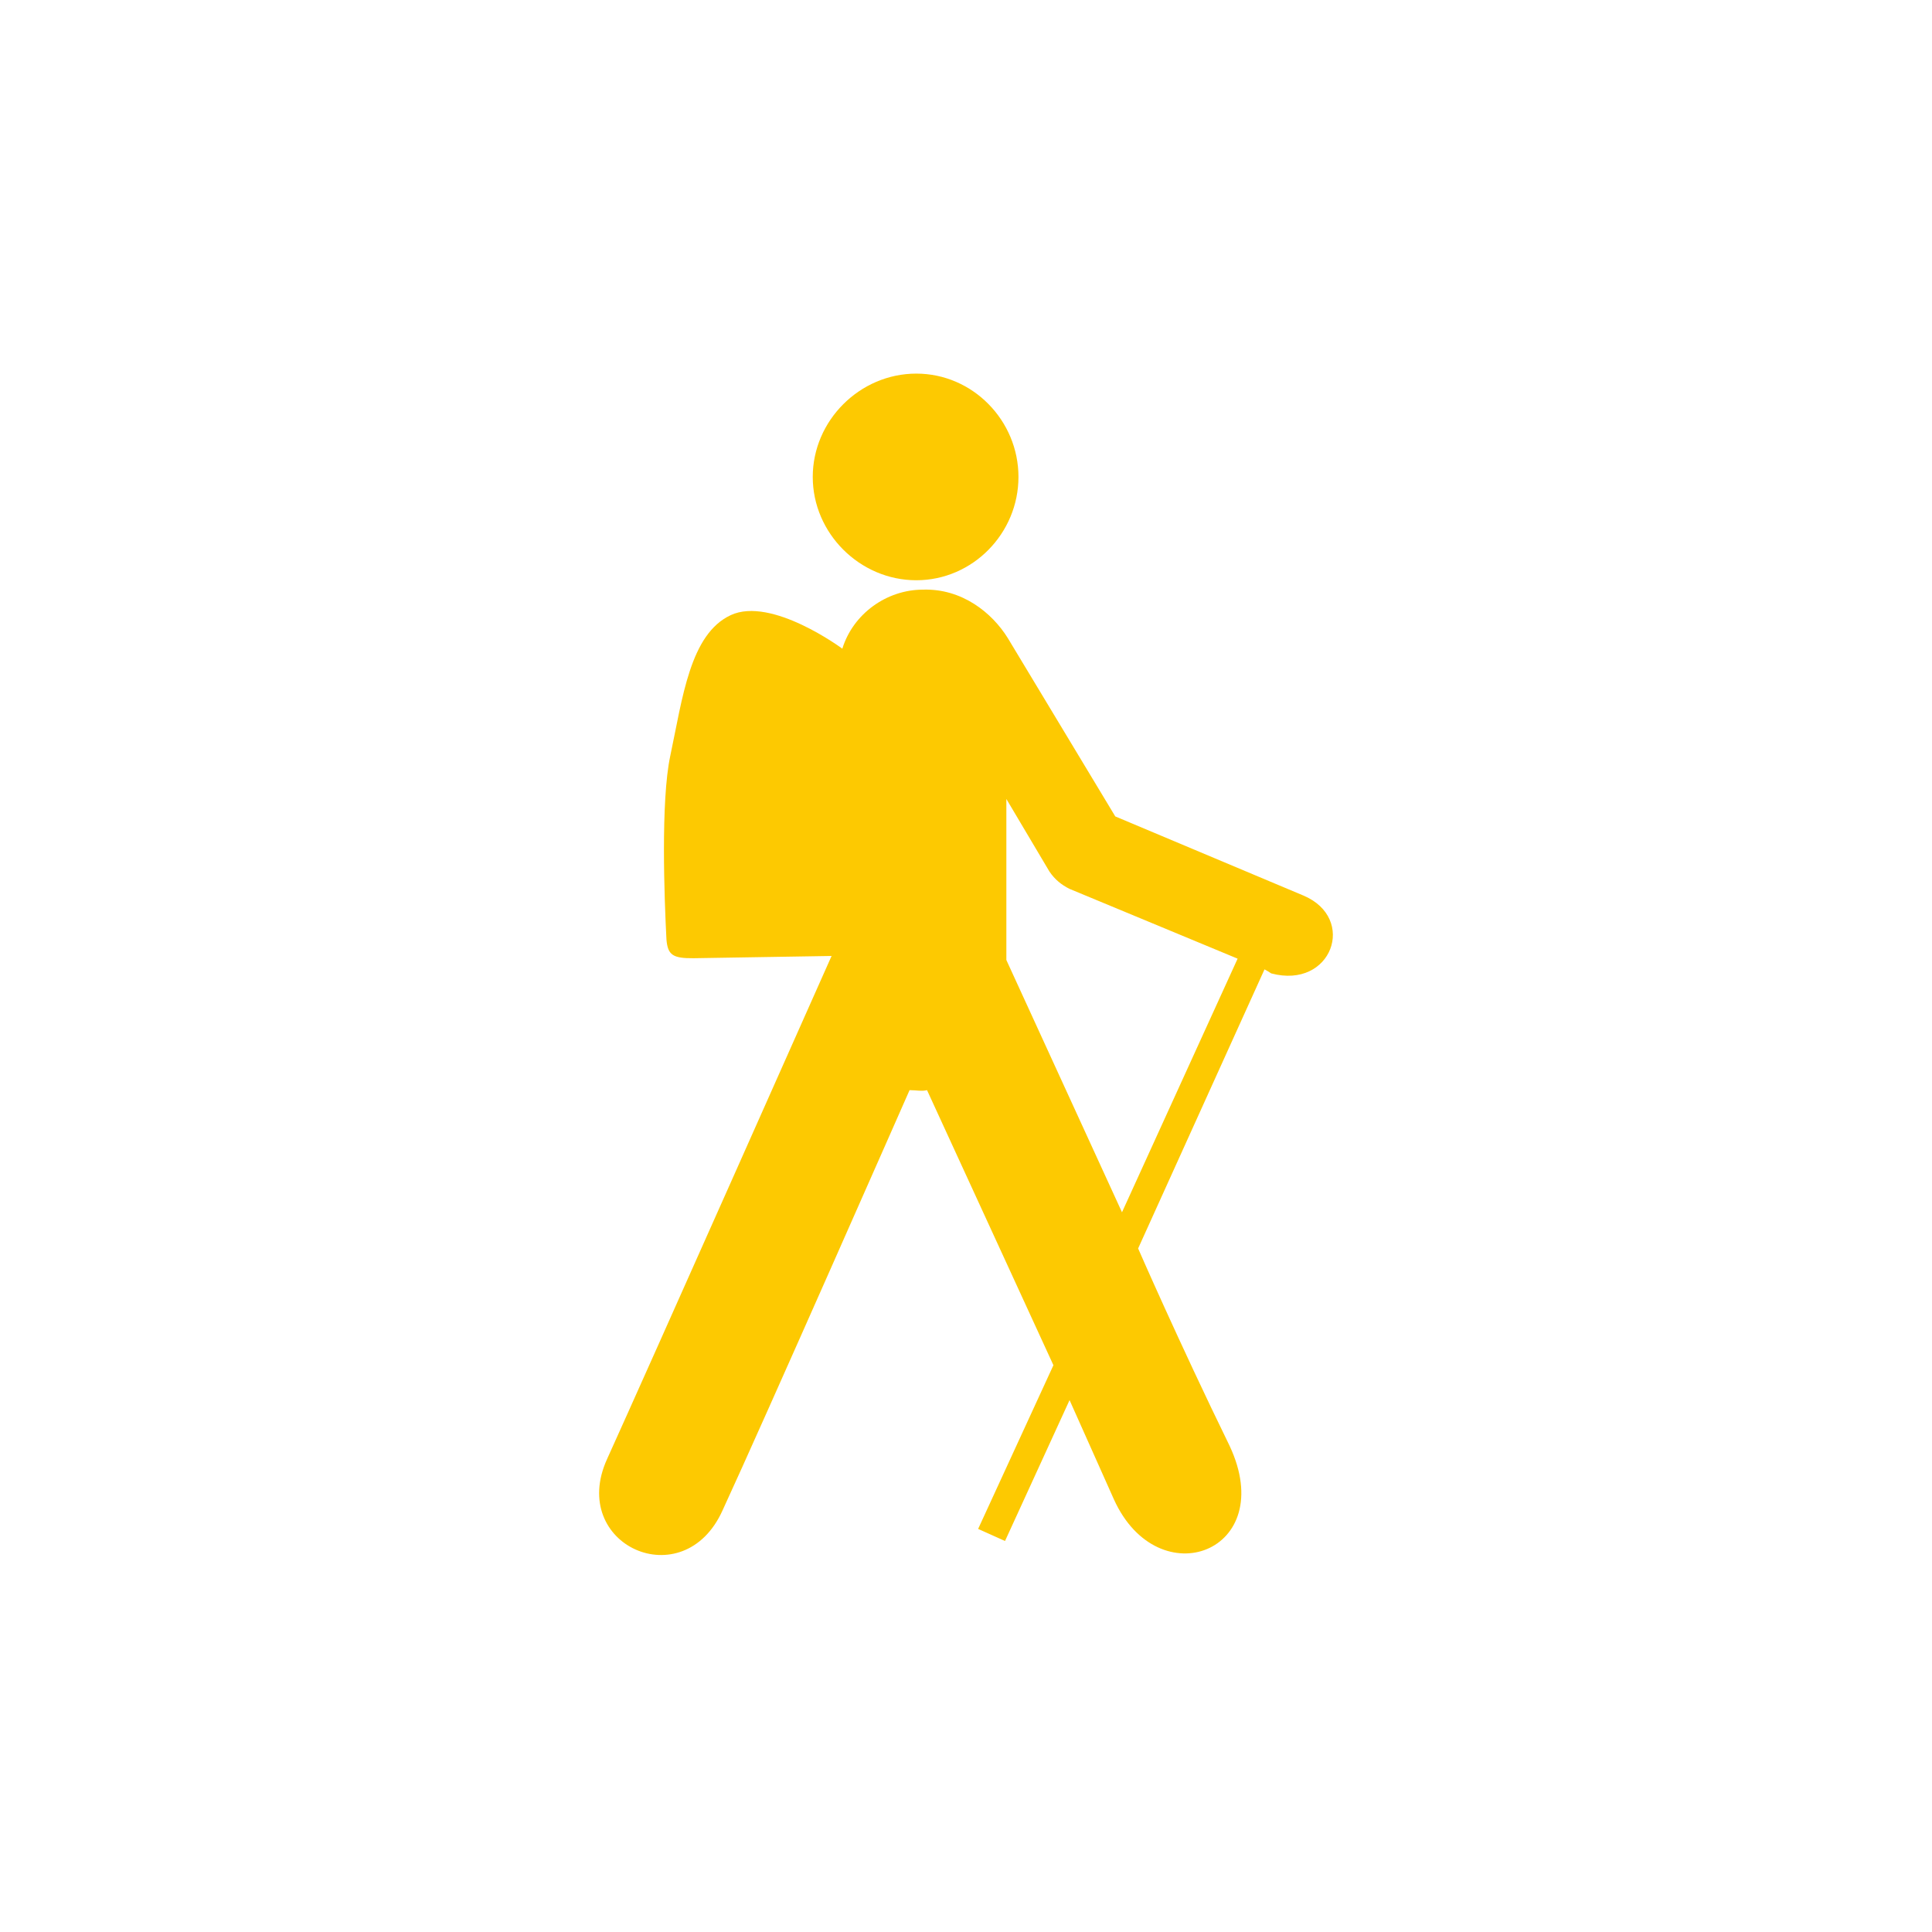 <?xml version="1.0" encoding="UTF-8"?> <svg xmlns="http://www.w3.org/2000/svg" width="574" height="574" viewBox="0 0 574 574" fill="none"> <path fill-rule="evenodd" clip-rule="evenodd" d="M272.229 111C289.007 111 302.587 124.953 302.587 141.698C302.587 158.439 289.007 172.392 272.229 172.392C255.451 172.392 241.469 158.439 241.469 141.698C241.469 124.953 255.455 111 272.229 111V111ZM274.227 175.183C285.771 174.824 294.696 181.993 299.393 189.537L331.348 242.558L387.273 266.079C403.248 272.852 395.66 293.982 377.686 289.2C377.043 288.764 376.375 288.364 375.687 288.002L338.138 370.921C338.138 370.921 350.121 398.431 365.302 429.529C380.081 461.02 344.129 474.577 330.947 445.473L317.768 415.972L298.594 457.832L290.604 454.244L312.973 405.608L275.423 323.887C273.826 324.283 272.229 323.887 270.23 323.887C270.23 323.887 226.69 422.749 214.703 448.665C203.122 474.577 168.771 459.03 180.352 433.51C191.937 407.999 247.064 284.018 247.064 284.018L206.088 284.687C199.882 284.74 198.396 283.753 198.003 279.112C197.37 266.848 196.286 237.991 199.129 224.616C202.795 207.376 204.983 188.401 217.103 182.757C229.226 177.112 250.258 192.725 250.258 192.725C253.452 182.36 263.44 175.183 274.227 175.183V175.183ZM298.991 237.372V285.219L333.346 360.168L367.697 284.819L317.768 264.089C315.368 262.892 313.374 261.298 311.773 258.907L298.991 237.372Z" fill="#FDC901"></path> </svg> 